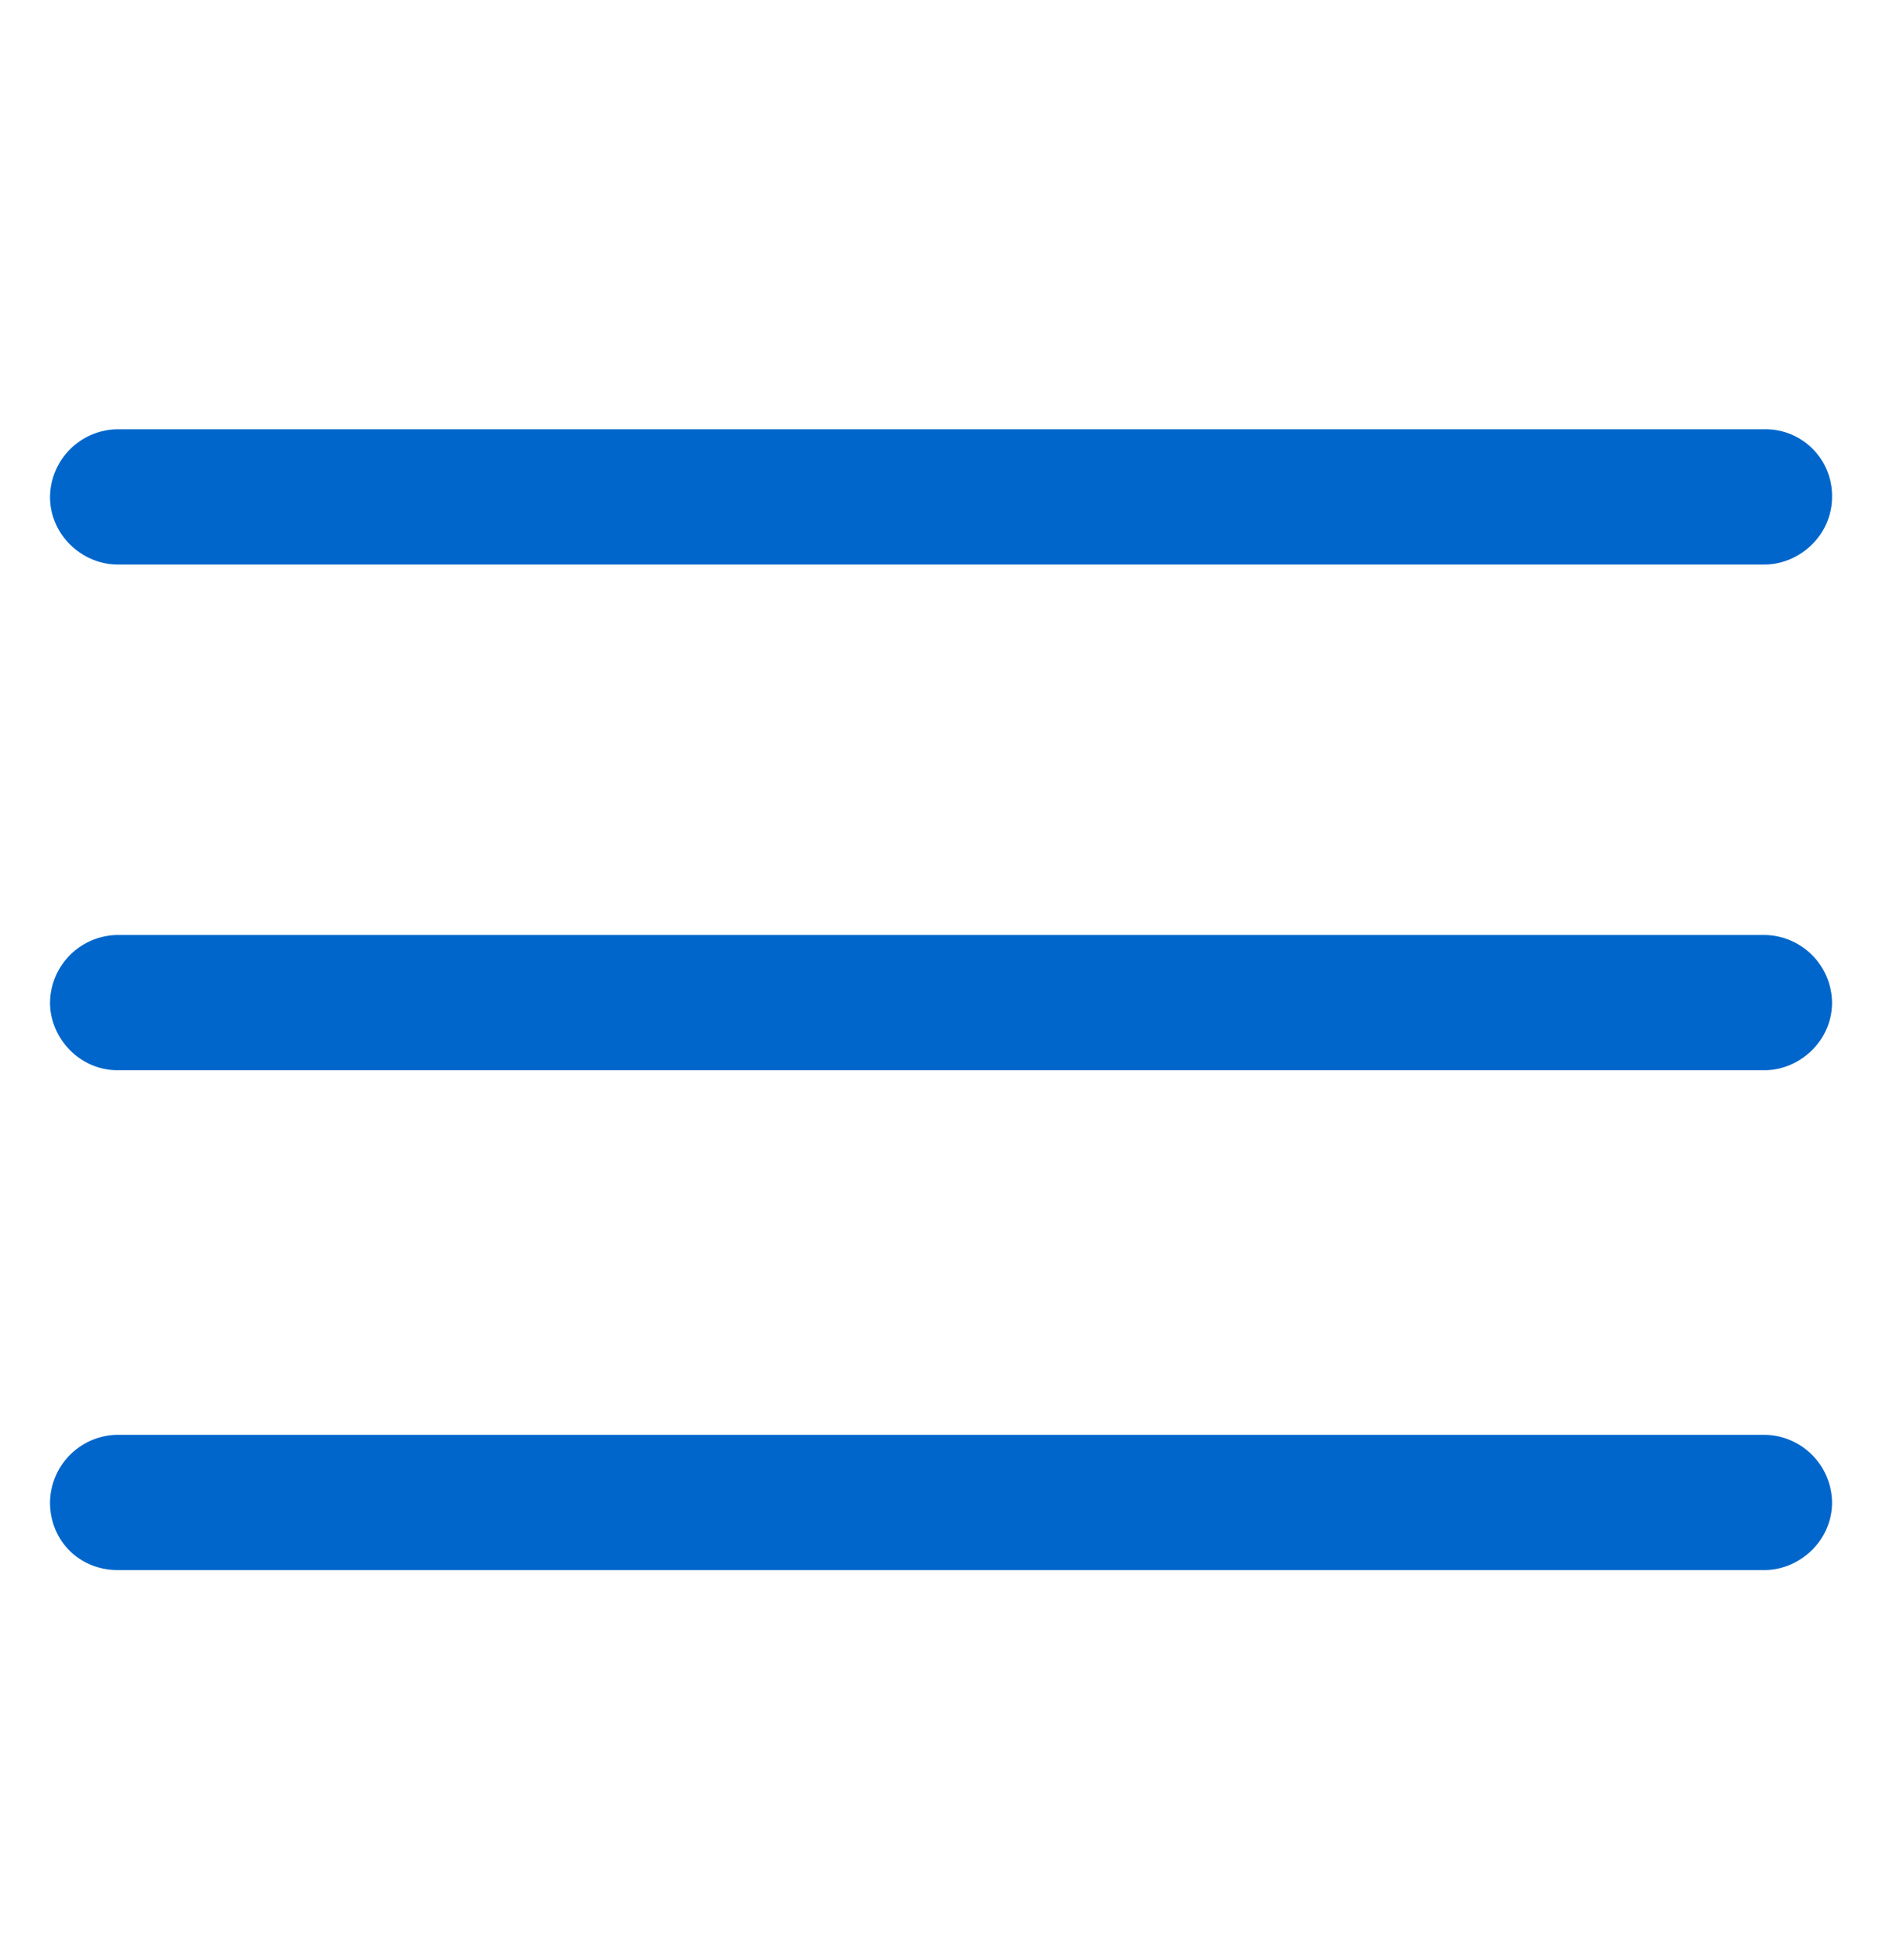 <svg xmlns="http://www.w3.org/2000/svg" width="24" height="25" fill="none" viewBox="0 0 24 25"><path fill="#0066CB" d="M22.5 11.925h-21a.872.872 0 0 0-.862.863c0 .45.375.862.862.862h21c.45 0 .863-.375.863-.862a.872.872 0 0 0-.863-.863Zm0 6.375h-21a.872.872 0 0 0-.862.863c0 .487.375.862.862.862h21c.45 0 .863-.375.863-.862a.872.872 0 0 0-.863-.863ZM1.5 7.2h21c.45 0 .863-.375.863-.862a.849.849 0 0 0-.863-.863h-21a.872.872 0 0 0-.862.863c0 .487.412.862.862.862Z"/></svg>